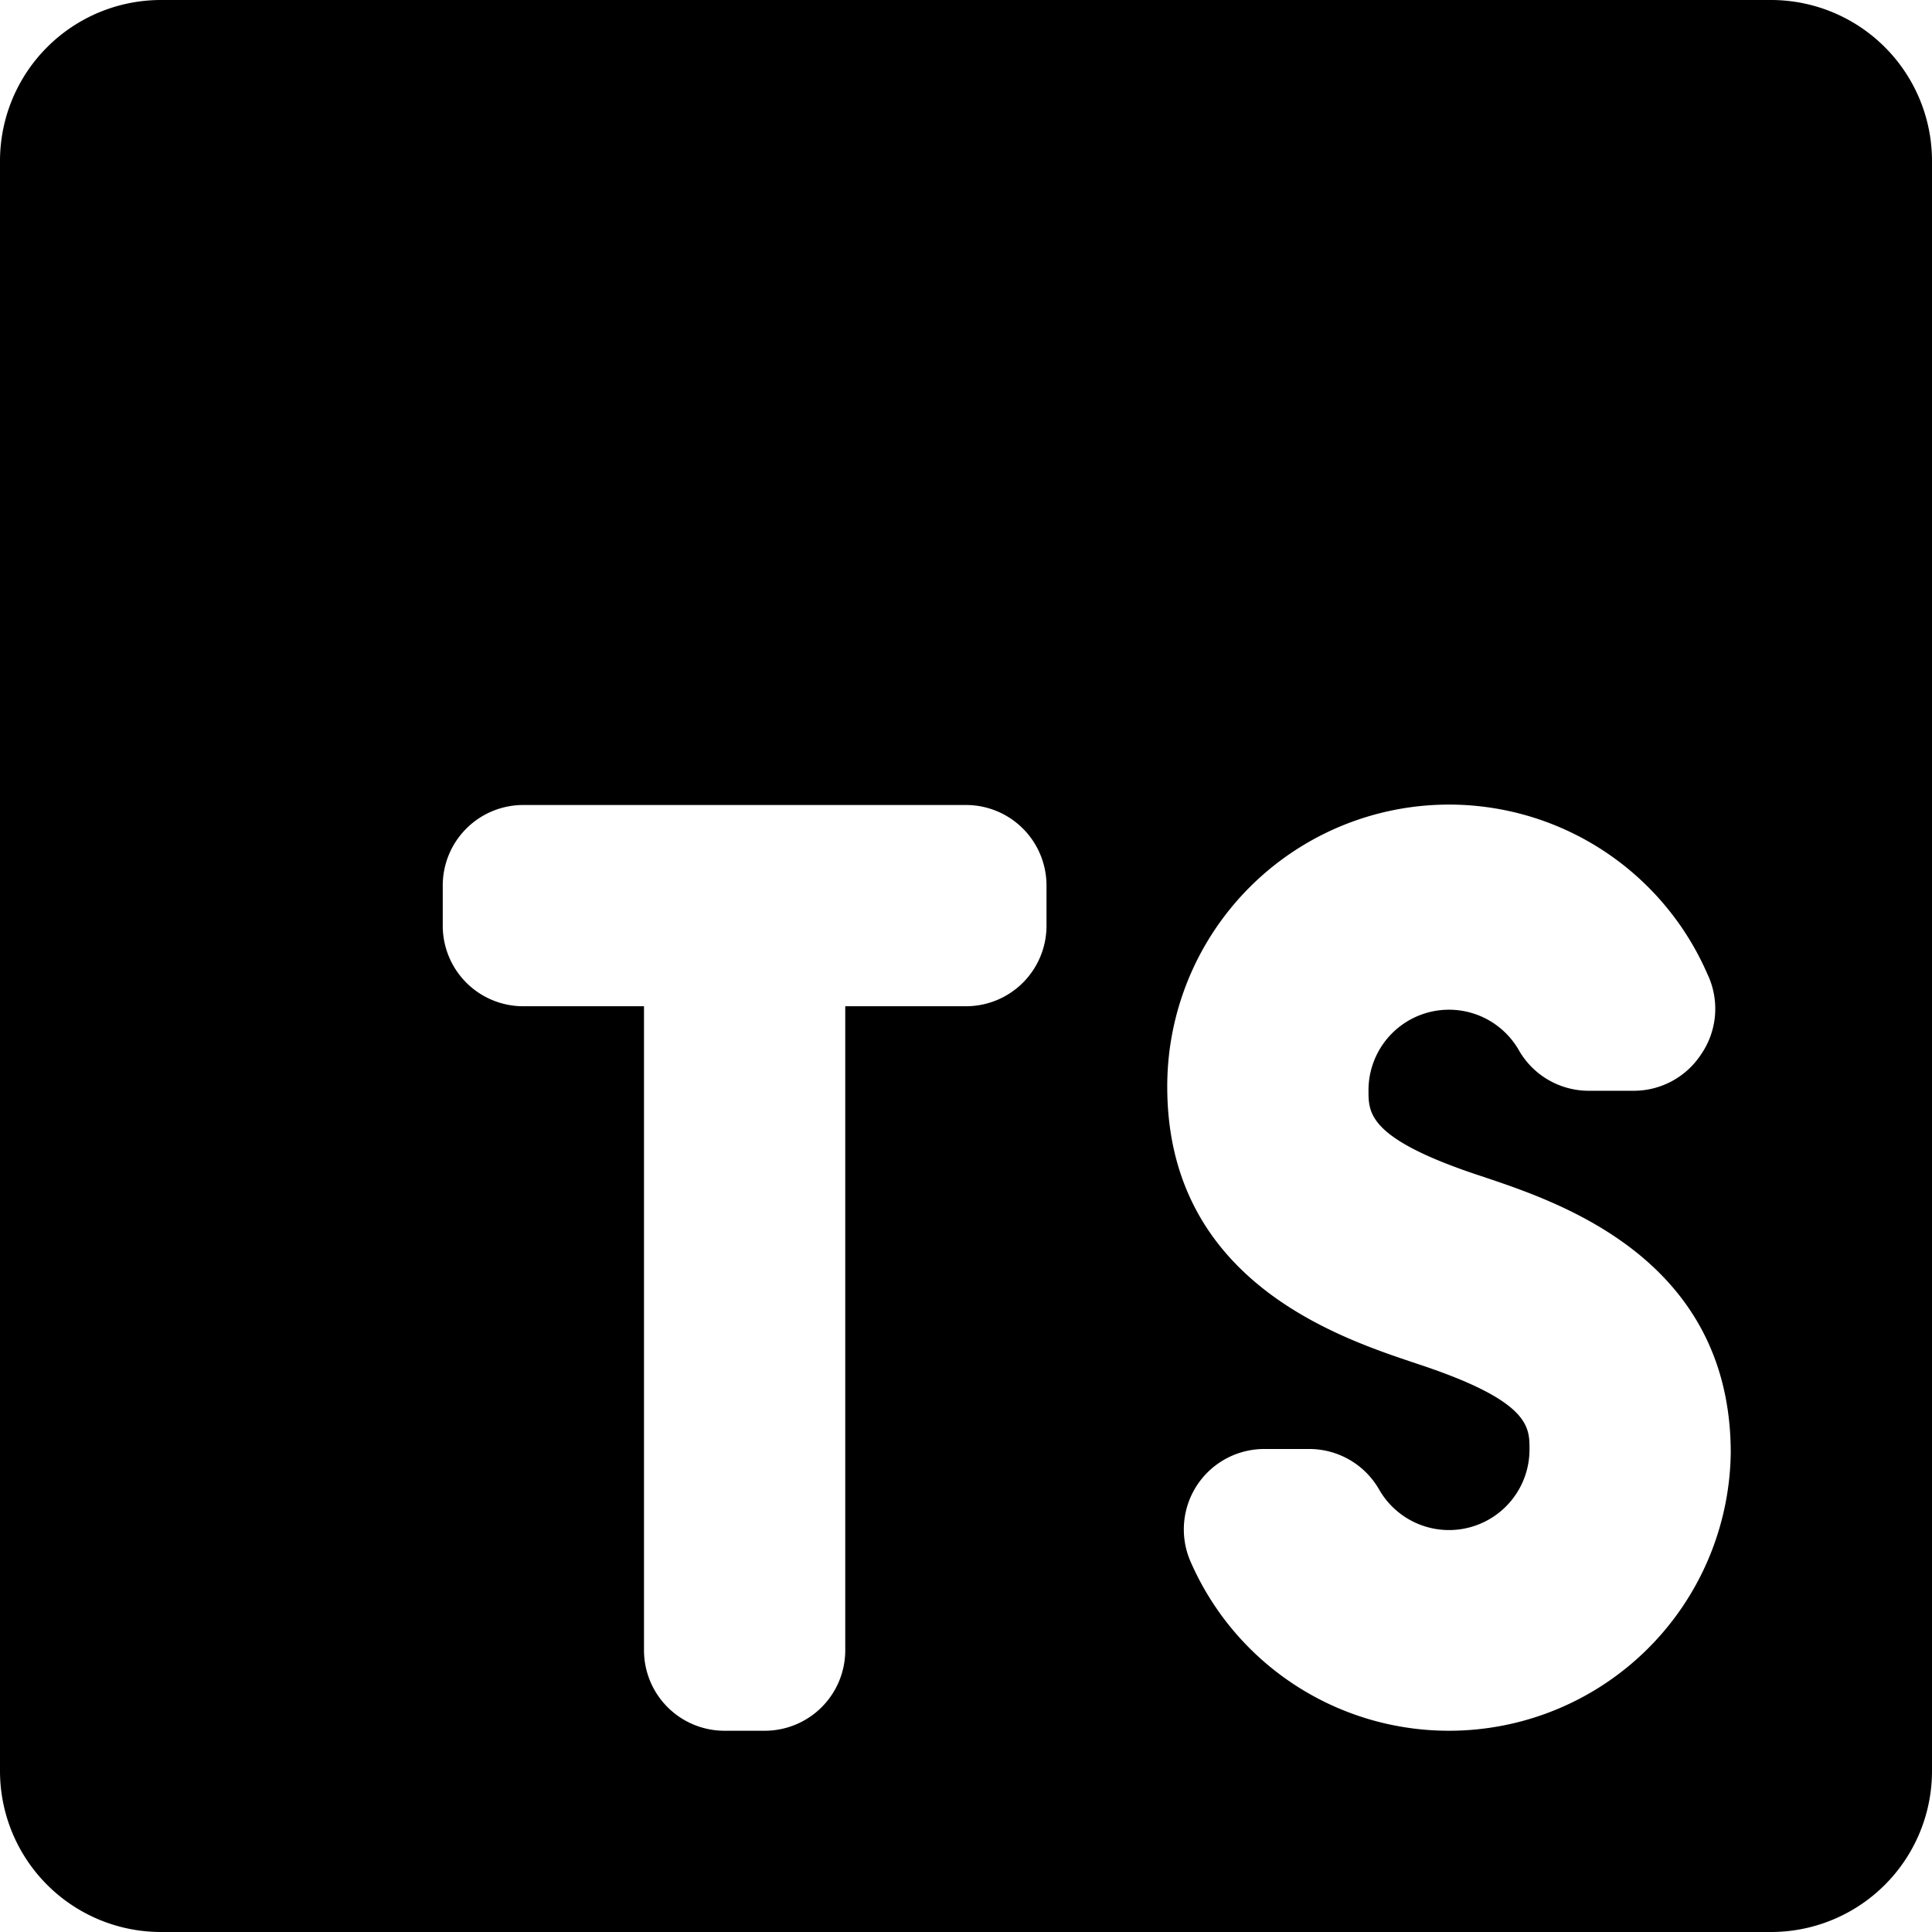 <svg xmlns="http://www.w3.org/2000/svg" viewBox="0 0 24 24"><path d="M22 0H2a2 2 0 0 0 -2 2v20a2 2 0 0 0 2 2h20a2 2 0 0 0 2 -2V2a2 2 0 0 0 -2 -2Zm-9 11.5a1 1 0 0 1 -1 1h-1.5v8a1 1 0 0 1 -1 1H9a1 1 0 0 1 -1 -1v-8H6.5a1 1 0 0 1 -1 -1V11a1 1 0 0 1 1 -1H12a1 1 0 0 1 1 1Zm5 10a3.5 3.5 0 0 1 -3.21 -2.1 1 1 0 0 1 0.08 -0.95 1 1 0 0 1 0.84 -0.45h0.56a1 1 0 0 1 0.86 0.5A1 1 0 0 0 19 18c0 -0.28 0 -0.6 -1.4 -1.06 -0.92 -0.31 -3.1 -1 -3.1 -3.44a3.5 3.5 0 0 1 6.71 -1.4 1 1 0 0 1 -0.08 1 1 1 0 0 1 -0.84 0.45h-0.56a1 1 0 0 1 -0.86 -0.5 1 1 0 0 0 -1.87 0.5c0 0.28 0 0.6 1.4 1.06 0.92 0.31 3.1 1 3.1 3.44A3.5 3.5 0 0 1 18 21.5Z" fill="#000000" stroke-width="1"></path></svg>